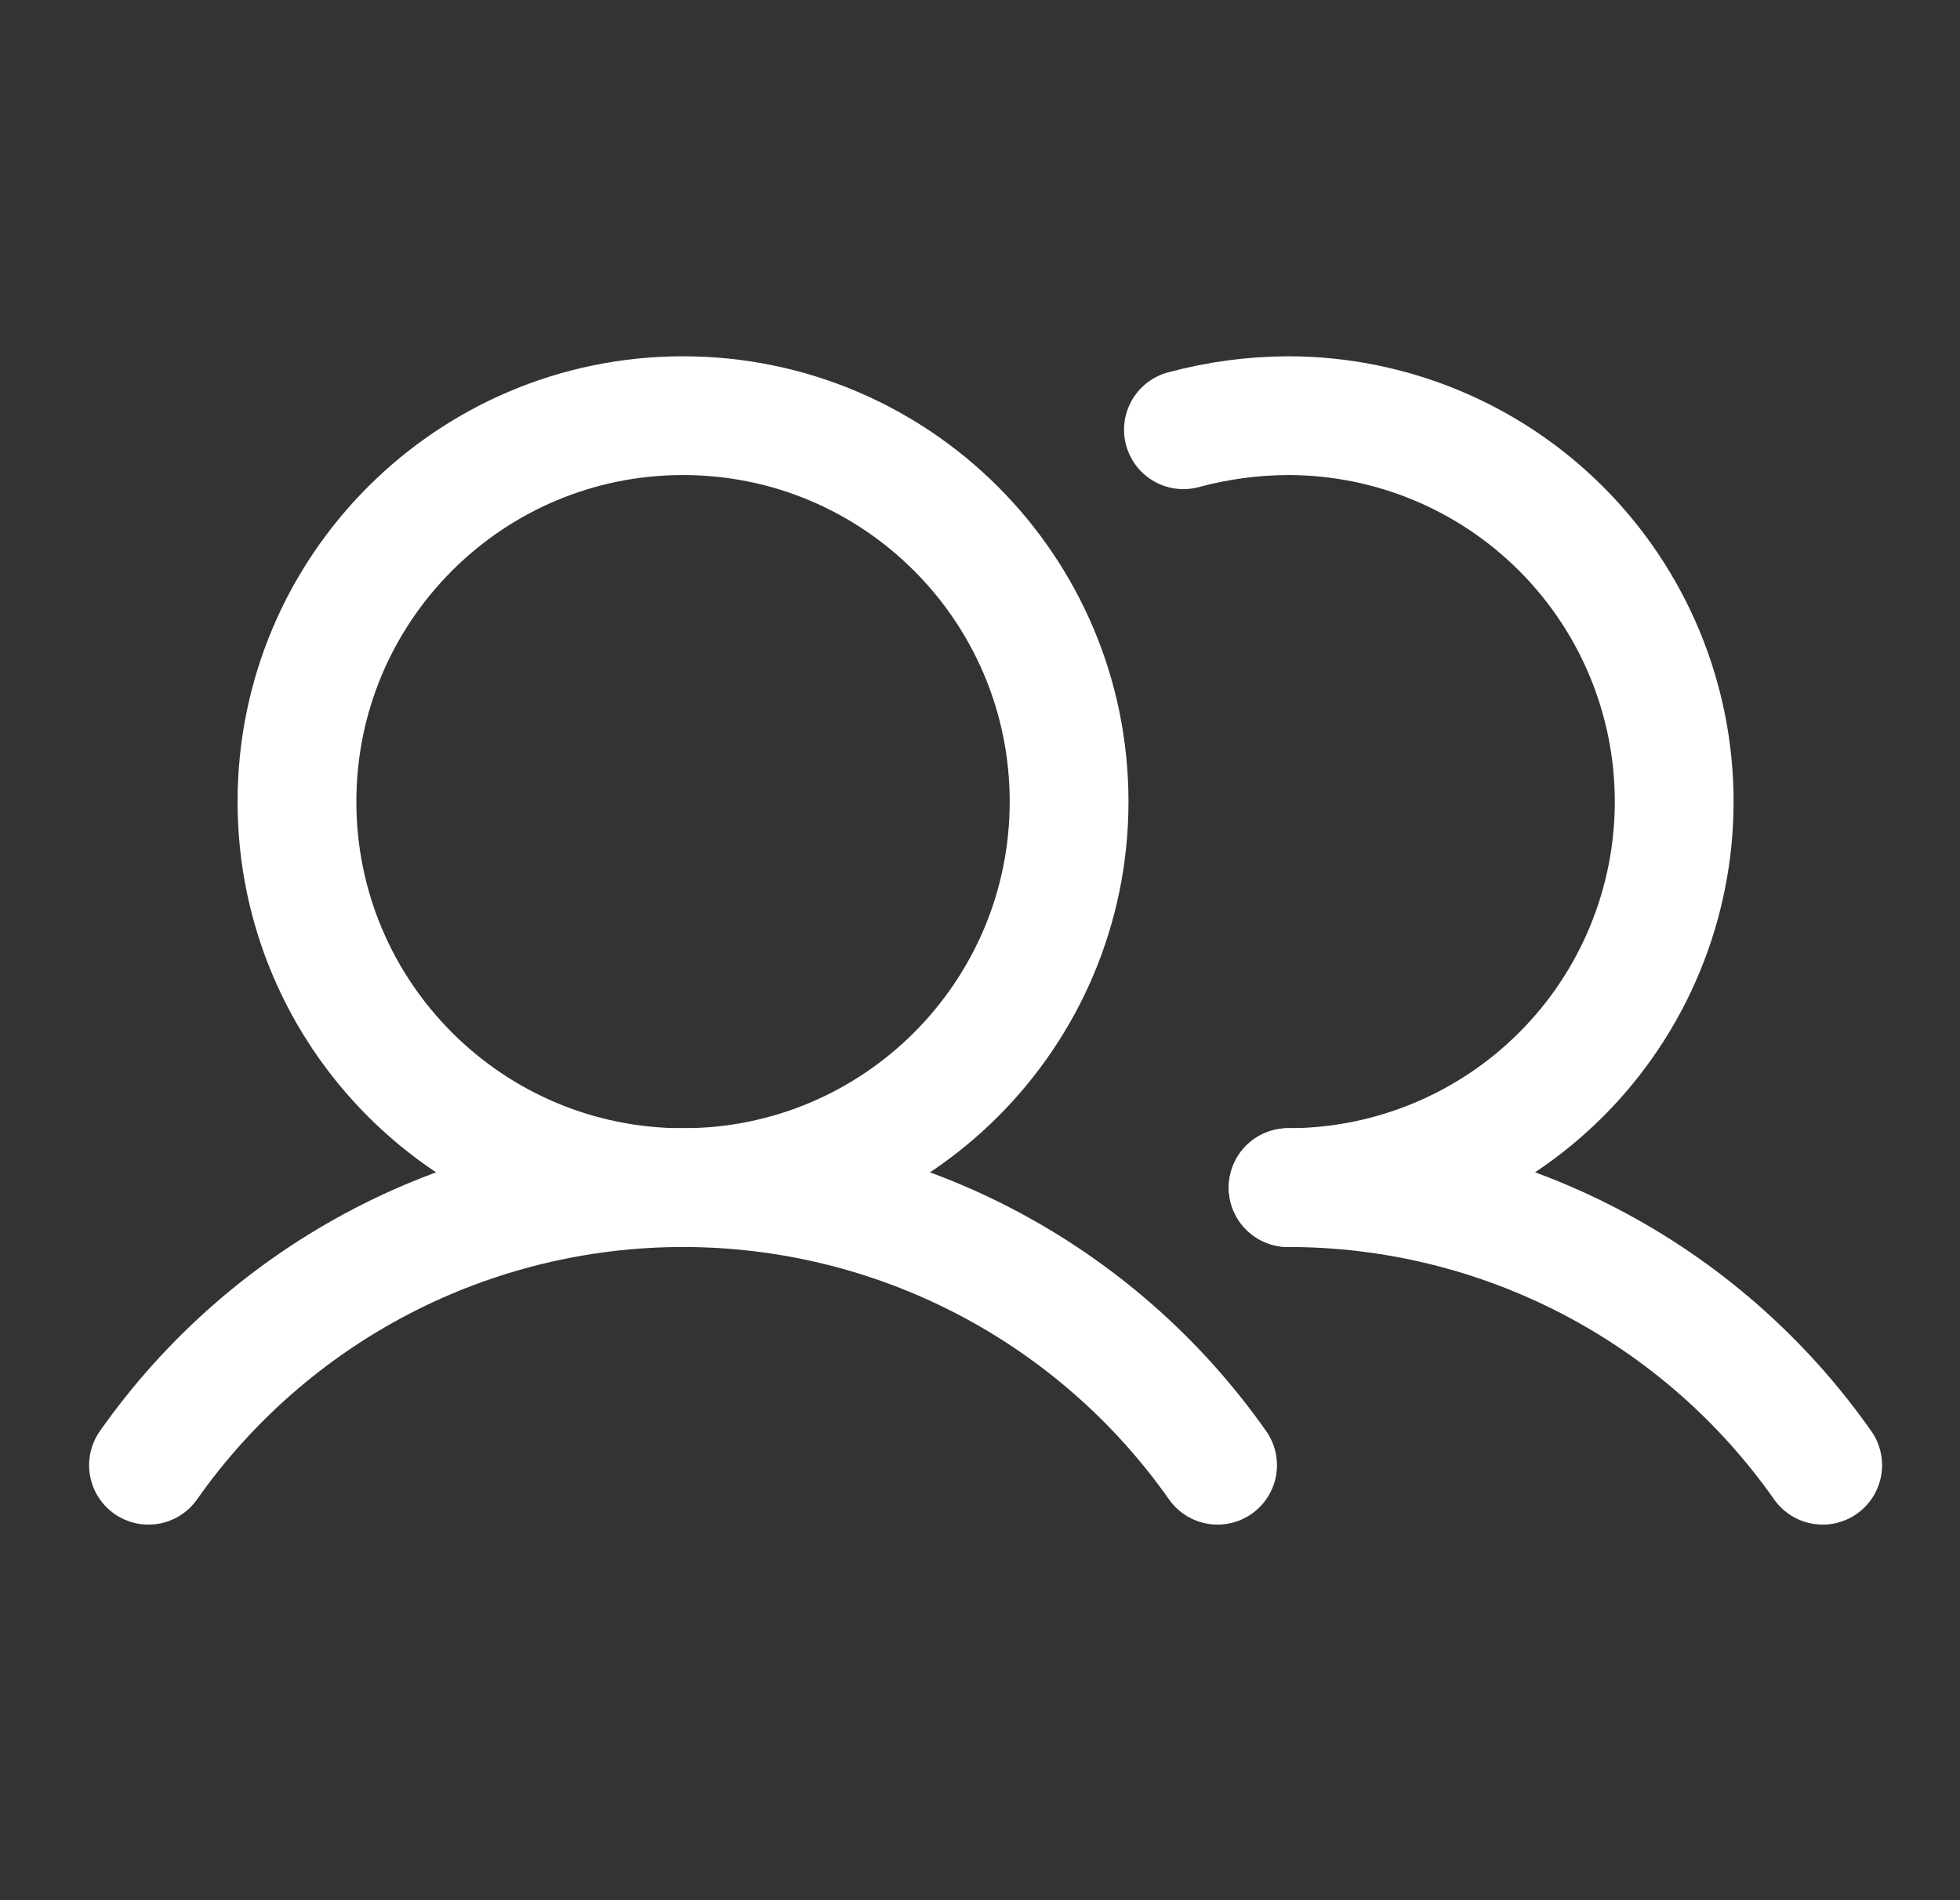 <?xml version="1.0" encoding="UTF-8"?> <svg xmlns="http://www.w3.org/2000/svg" width="33" height="32" viewBox="0 0 33 32" fill="none"><rect x="0" y="0" width="33" height="32" fill="#333333" stroke="none"/><path d="M11.5 20C15.09 20 18 17.09 18 13.5C18 9.91 15.09 7 11.5 7C7.91 7 5 9.91 5 13.5C5 17.09 7.91 20 11.5 20Z" stroke="white" stroke-width="2" stroke-miterlimit="10"></path><path d="M19.925 7.237C20.5 7.082 21.092 7.002 21.688 7C23.411 7 25.065 7.685 26.284 8.904C27.503 10.123 28.188 11.776 28.188 13.5C28.188 15.224 27.503 16.877 26.284 18.096C25.065 19.315 23.411 20 21.688 20" stroke="white" stroke-width="2" stroke-linecap="round" stroke-linejoin="round"></path><path d="M2.5 24.675C3.515 23.231 4.863 22.052 6.429 21.238C7.995 20.424 9.735 20 11.5 20C13.265 20 15.005 20.424 16.571 21.238C18.137 22.052 19.485 23.231 20.5 24.675" stroke="white" stroke-width="2" stroke-linecap="round" stroke-linejoin="round"></path><path d="M21.688 20C23.453 19.999 25.192 20.423 26.759 21.237C28.326 22.051 29.673 23.23 30.688 24.675" stroke="white" stroke-width="2" stroke-linecap="round" stroke-linejoin="round"></path></svg> 